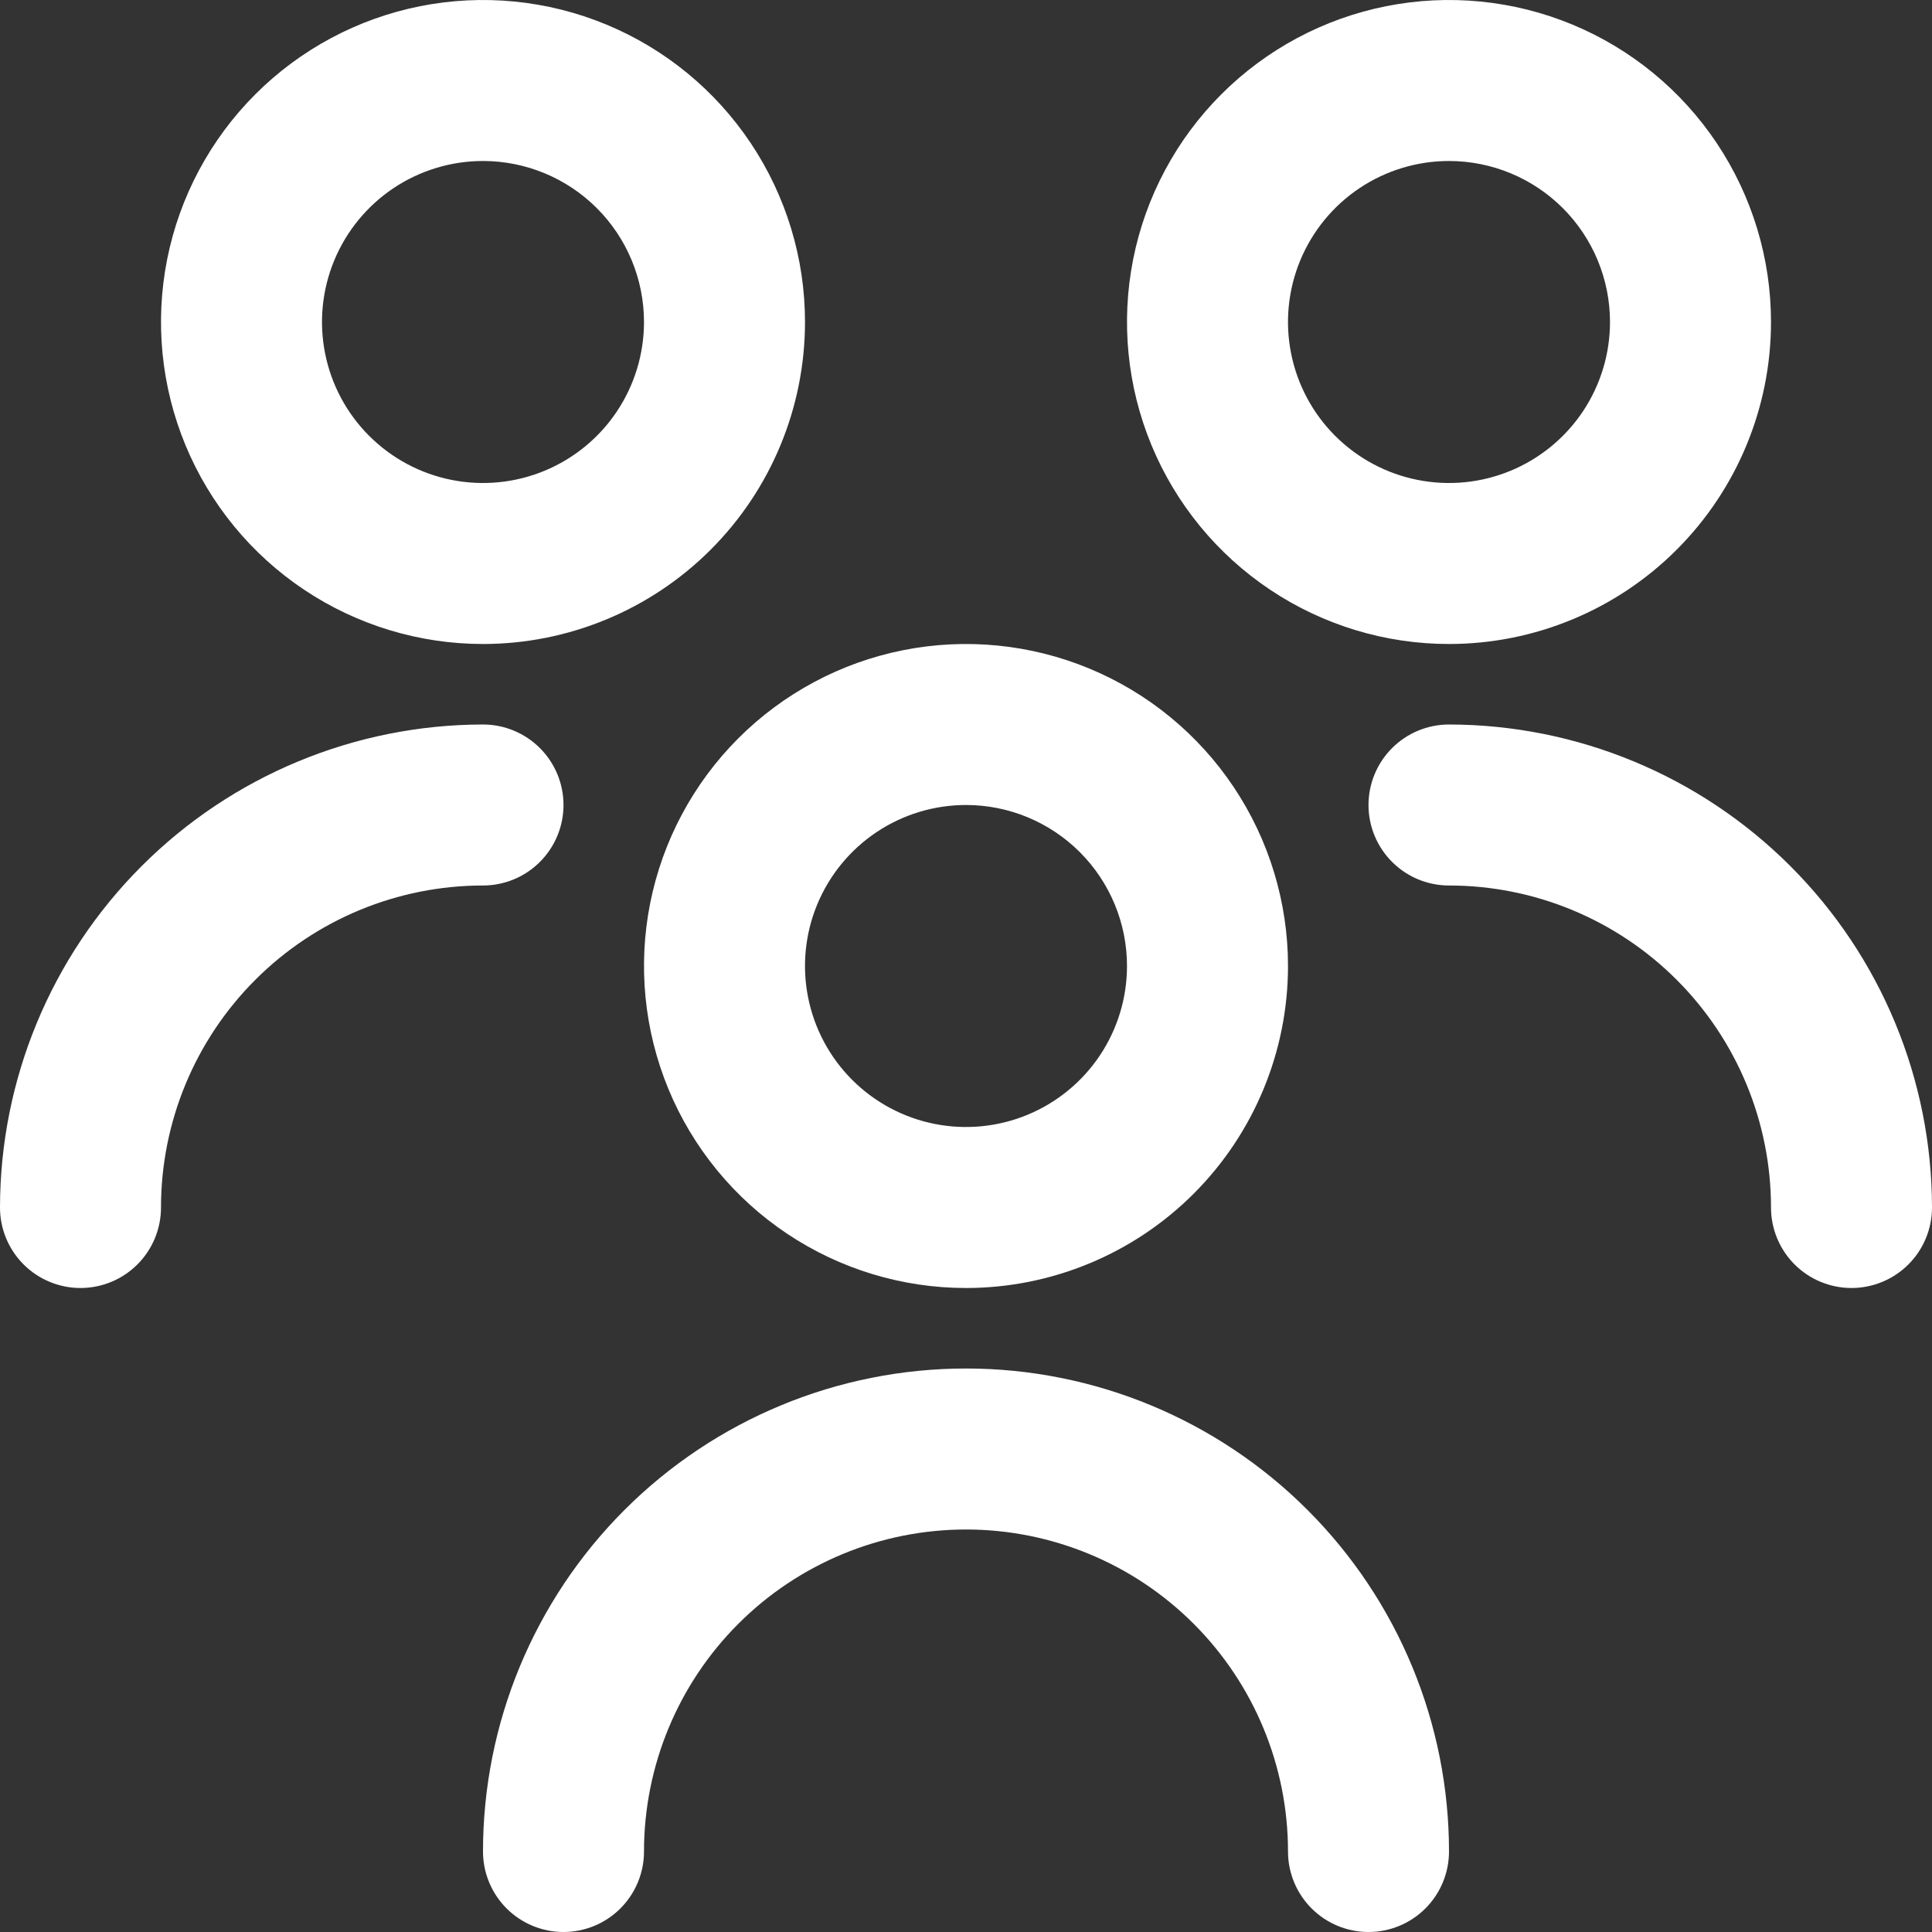 <?xml version="1.0" encoding="UTF-8"?> <svg xmlns="http://www.w3.org/2000/svg" width="120" height="120" viewBox="0 0 120 120" fill="none"><rect x="0" y="0" width="120" height="120" fill="#333333" stroke="none"/> <path d="M60 80C56.044 80 52.178 78.827 48.889 76.629C45.6 74.432 43.036 71.308 41.522 67.654C40.009 63.999 39.613 59.978 40.384 56.098C41.156 52.219 43.061 48.655 45.858 45.858C48.655 43.061 52.219 41.156 56.098 40.384C59.978 39.613 63.999 40.009 67.654 41.522C71.308 43.036 74.432 45.6 76.629 48.889C78.827 52.178 80 56.044 80 60C80 65.304 77.893 70.391 74.142 74.142C70.391 77.893 65.304 80 60 80ZM60 50C58.022 50 56.089 50.587 54.444 51.685C52.8 52.784 51.518 54.346 50.761 56.173C50.004 58 49.806 60.011 50.192 61.951C50.578 63.891 51.53 65.673 52.929 67.071C54.328 68.47 56.109 69.422 58.049 69.808C59.989 70.194 62 69.996 63.827 69.239C65.654 68.482 67.216 67.2 68.315 65.556C69.413 63.911 70 61.978 70 60C70 57.348 68.946 54.804 67.071 52.929C65.196 51.054 62.652 50 60 50ZM90 115C90 107.044 86.839 99.413 81.213 93.787C75.587 88.161 67.957 85 60 85C52.044 85 44.413 88.161 38.787 93.787C33.161 99.413 30 107.044 30 115C30 116.326 30.527 117.598 31.465 118.536C32.402 119.473 33.674 120 35 120C36.326 120 37.598 119.473 38.535 118.536C39.473 117.598 40 116.326 40 115C40 109.696 42.107 104.609 45.858 100.858C49.609 97.107 54.696 95 60 95C65.304 95 70.391 97.107 74.142 100.858C77.893 104.609 80 109.696 80 115C80 116.326 80.527 117.598 81.465 118.536C82.402 119.473 83.674 120 85 120C86.326 120 87.598 119.473 88.535 118.536C89.473 117.598 90 116.326 90 115ZM90 40C86.044 40 82.178 38.827 78.889 36.629C75.6 34.432 73.036 31.308 71.522 27.654C70.009 23.999 69.613 19.978 70.384 16.098C71.156 12.219 73.061 8.655 75.858 5.858C78.655 3.061 82.219 1.156 86.098 0.384C89.978 -0.387 93.999 0.009 97.654 1.522C101.308 3.036 104.432 5.6 106.629 8.889C108.827 12.178 110 16.044 110 20C110 25.304 107.893 30.391 104.142 34.142C100.391 37.893 95.304 40 90 40ZM90 10C88.022 10 86.089 10.586 84.444 11.685C82.8 12.784 81.518 14.346 80.761 16.173C80.004 18 79.806 20.011 80.192 21.951C80.578 23.891 81.53 25.673 82.929 27.071C84.328 28.47 86.109 29.422 88.049 29.808C89.989 30.194 92 29.996 93.827 29.239C95.654 28.482 97.216 27.2 98.315 25.556C99.413 23.911 100 21.978 100 20C100 17.348 98.946 14.804 97.071 12.929C95.196 11.054 92.652 10 90 10ZM120 75C119.992 67.046 116.829 59.42 111.204 53.796C105.58 48.171 97.954 45.008 90 45C88.674 45 87.402 45.527 86.465 46.465C85.527 47.402 85 48.674 85 50C85 51.326 85.527 52.598 86.465 53.535C87.402 54.473 88.674 55 90 55C95.304 55 100.391 57.107 104.142 60.858C107.893 64.609 110 69.696 110 75C110 76.326 110.527 77.598 111.464 78.535C112.402 79.473 113.674 80 115 80C116.326 80 117.598 79.473 118.536 78.535C119.473 77.598 120 76.326 120 75ZM30 40C26.044 40 22.178 38.827 18.889 36.629C15.6 34.432 13.036 31.308 11.522 27.654C10.009 23.999 9.613 19.978 10.384 16.098C11.156 12.219 13.061 8.655 15.858 5.858C18.655 3.061 22.219 1.156 26.098 0.384C29.978 -0.387 33.999 0.009 37.654 1.522C41.308 3.036 44.432 5.6 46.629 8.889C48.827 12.178 50 16.044 50 20C50 25.304 47.893 30.391 44.142 34.142C40.391 37.893 35.304 40 30 40ZM30 10C28.022 10 26.089 10.586 24.444 11.685C22.8 12.784 21.518 14.346 20.761 16.173C20.004 18 19.806 20.011 20.192 21.951C20.578 23.891 21.53 25.673 22.929 27.071C24.328 28.47 26.109 29.422 28.049 29.808C29.989 30.194 32 29.996 33.827 29.239C35.654 28.482 37.216 27.2 38.315 25.556C39.413 23.911 40 21.978 40 20C40 17.348 38.946 14.804 37.071 12.929C35.196 11.054 32.652 10 30 10ZM10 75C10 69.696 12.107 64.609 15.858 60.858C19.609 57.107 24.696 55 30 55C31.326 55 32.598 54.473 33.535 53.535C34.473 52.598 35 51.326 35 50C35 48.674 34.473 47.402 33.535 46.465C32.598 45.527 31.326 45 30 45C22.046 45.008 14.42 48.171 8.796 53.796C3.171 59.42 0.008 67.046 0 75C0 76.326 0.527 77.598 1.464 78.535C2.402 79.473 3.674 80 5 80C6.326 80 7.598 79.473 8.536 78.535C9.473 77.598 10 76.326 10 75Z" fill="white"></path> </svg> 